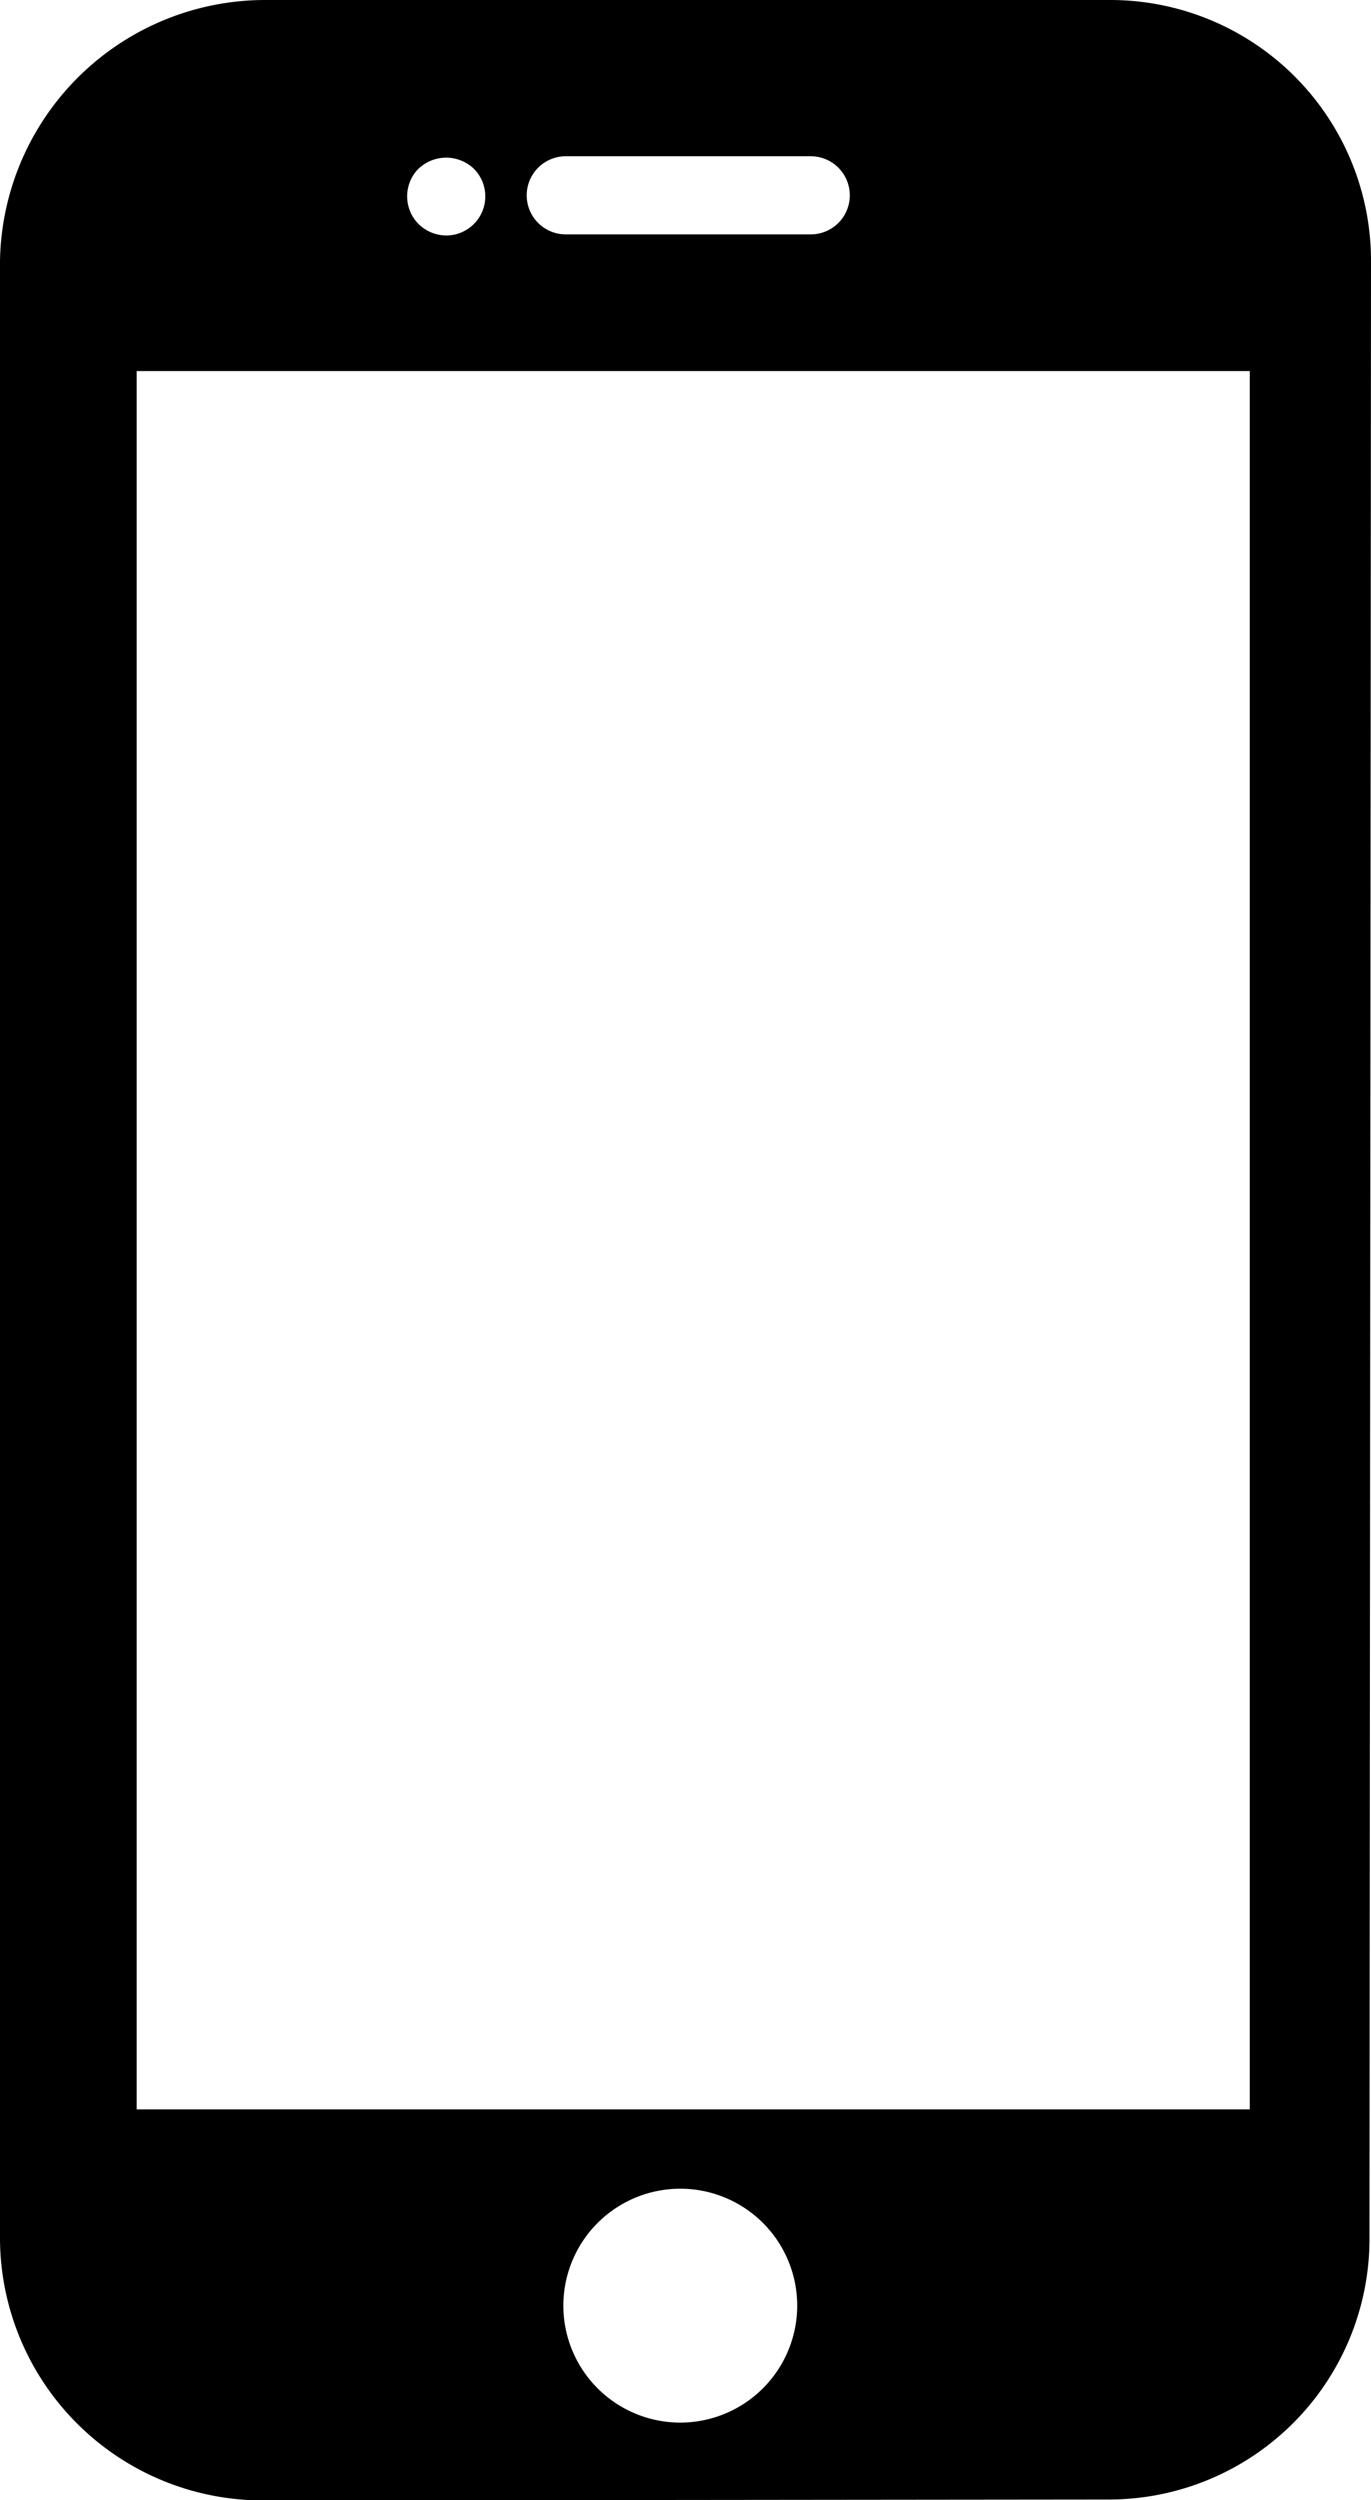 <svg xmlns="http://www.w3.org/2000/svg" width="13.672" height="24.927" viewBox="0 0 13.672 24.927"><g transform="translate(0)"><path d="M124.761,0H116.34a2.646,2.646,0,0,0-2.648,2.6V22.331a2.621,2.621,0,0,0,2.622,2.6l8.435-.009a2.6,2.6,0,0,0,2.6-2.6L127.364,2.6A2.6,2.6,0,0,0,124.761,0Zm-5.427,1.558h2.443a.389.389,0,0,1,0,.779h-2.443a.389.389,0,0,1,0-.779Zm-1.468.124a.4.4,0,0,1,.551,0,.39.39,0,0,1-.275.666.4.4,0,0,1-.277-.115.393.393,0,0,1,0-.551Zm2.611,22.473a1.166,1.166,0,1,1,1.165-1.166A1.167,1.167,0,0,1,120.477,24.155Zm5.678-3.123h-11.1V3.7h11.1Z" transform="translate(-113.692 0)"/></g></svg>